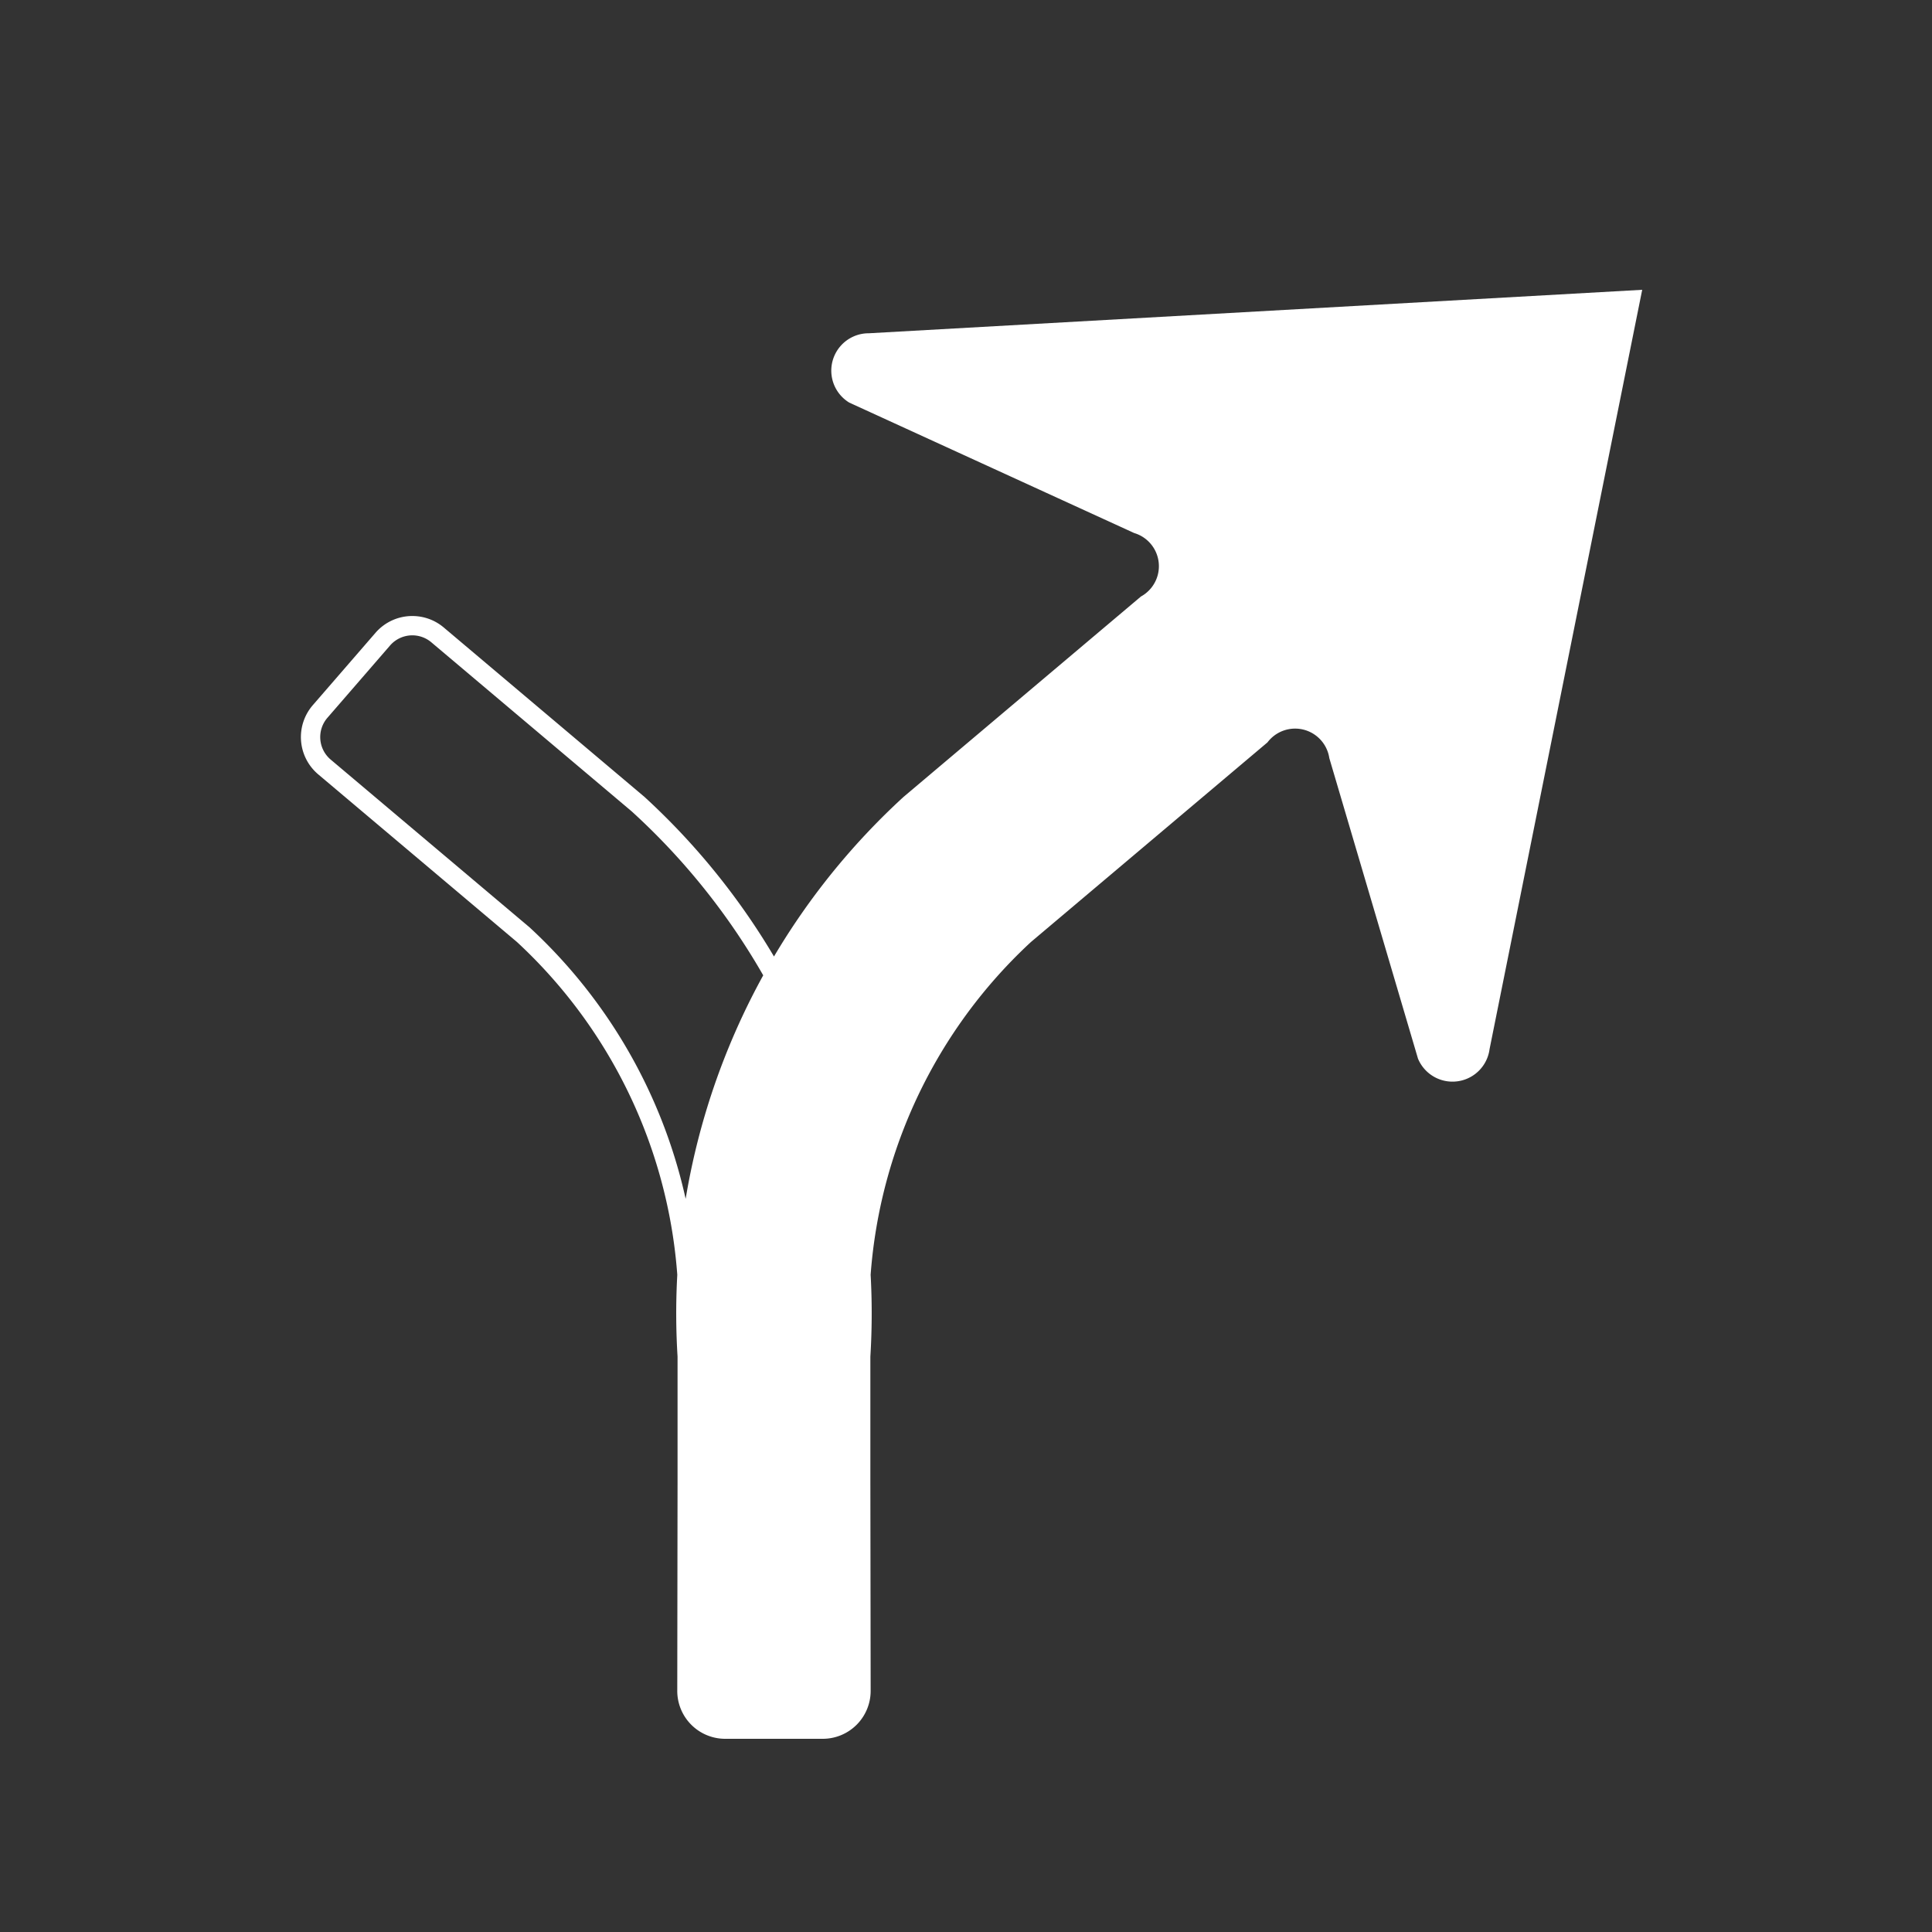 <svg id="WORKING_ICONS" data-name="WORKING ICONS" xmlns="http://www.w3.org/2000/svg" width="20" height="20" viewBox="0 0 20 20">
  <rect x="0" y="0" width="20" height="20" fill="#333333" stroke="none"/>
  <title>direction</title>
  <path fill="#ffffff" d="M4.269,6.577a0.305,0.305,0,0,1,.196.072l2.074,1.75A7.002,7.002,0,0,1,8.811,14.043v3.461A0.297,0.297,0,0,1,8.514,17.8H7.508a0.296,0.296,0,0,1-.296-0.297L7.216,13.915a5.42,5.42,0,0,0-1.735-4.316L3.423,7.863a0.305,0.305,0,0,1-.034-0.432l0.649-.749a0.305,0.305,0,0,1,.23-0.105m0-.2a0.503,0.503,0,0,0-.381.174l-0.649.749a0.505,0.505,0,0,0,.056.716L5.351,9.751a5.218,5.218,0,0,1,1.665,4.144l-0.005,3.608A0.496,0.496,0,0,0,7.508,18H8.514a0.496,0.496,0,0,0,.496-0.496V14.043A7.252,7.252,0,0,0,6.671,8.249l-2.077-1.753a0.503,0.503,0,0,0-.325-0.119h0ZM7.014,14.043v3.461A0.496,0.496,0,0,0,7.51,18H8.517a0.496,0.496,0,0,0,.496-0.497l-0.005-3.608a5.218,5.218,0,0,1,1.665-4.144l2.448-2.066a0.358,0.358,0,0,1,.64.163l0.918,3.111A0.387,0.387,0,0,0,15.42,10.86L17,3l-8.005.45a0.387,0.387,0,0,0-.203.718l2.949,1.35a0.358,0.358,0,0,1,.07.657L9.354,8.249A7.252,7.252,0,0,0,7.014,14.043Z"/>
</svg>
